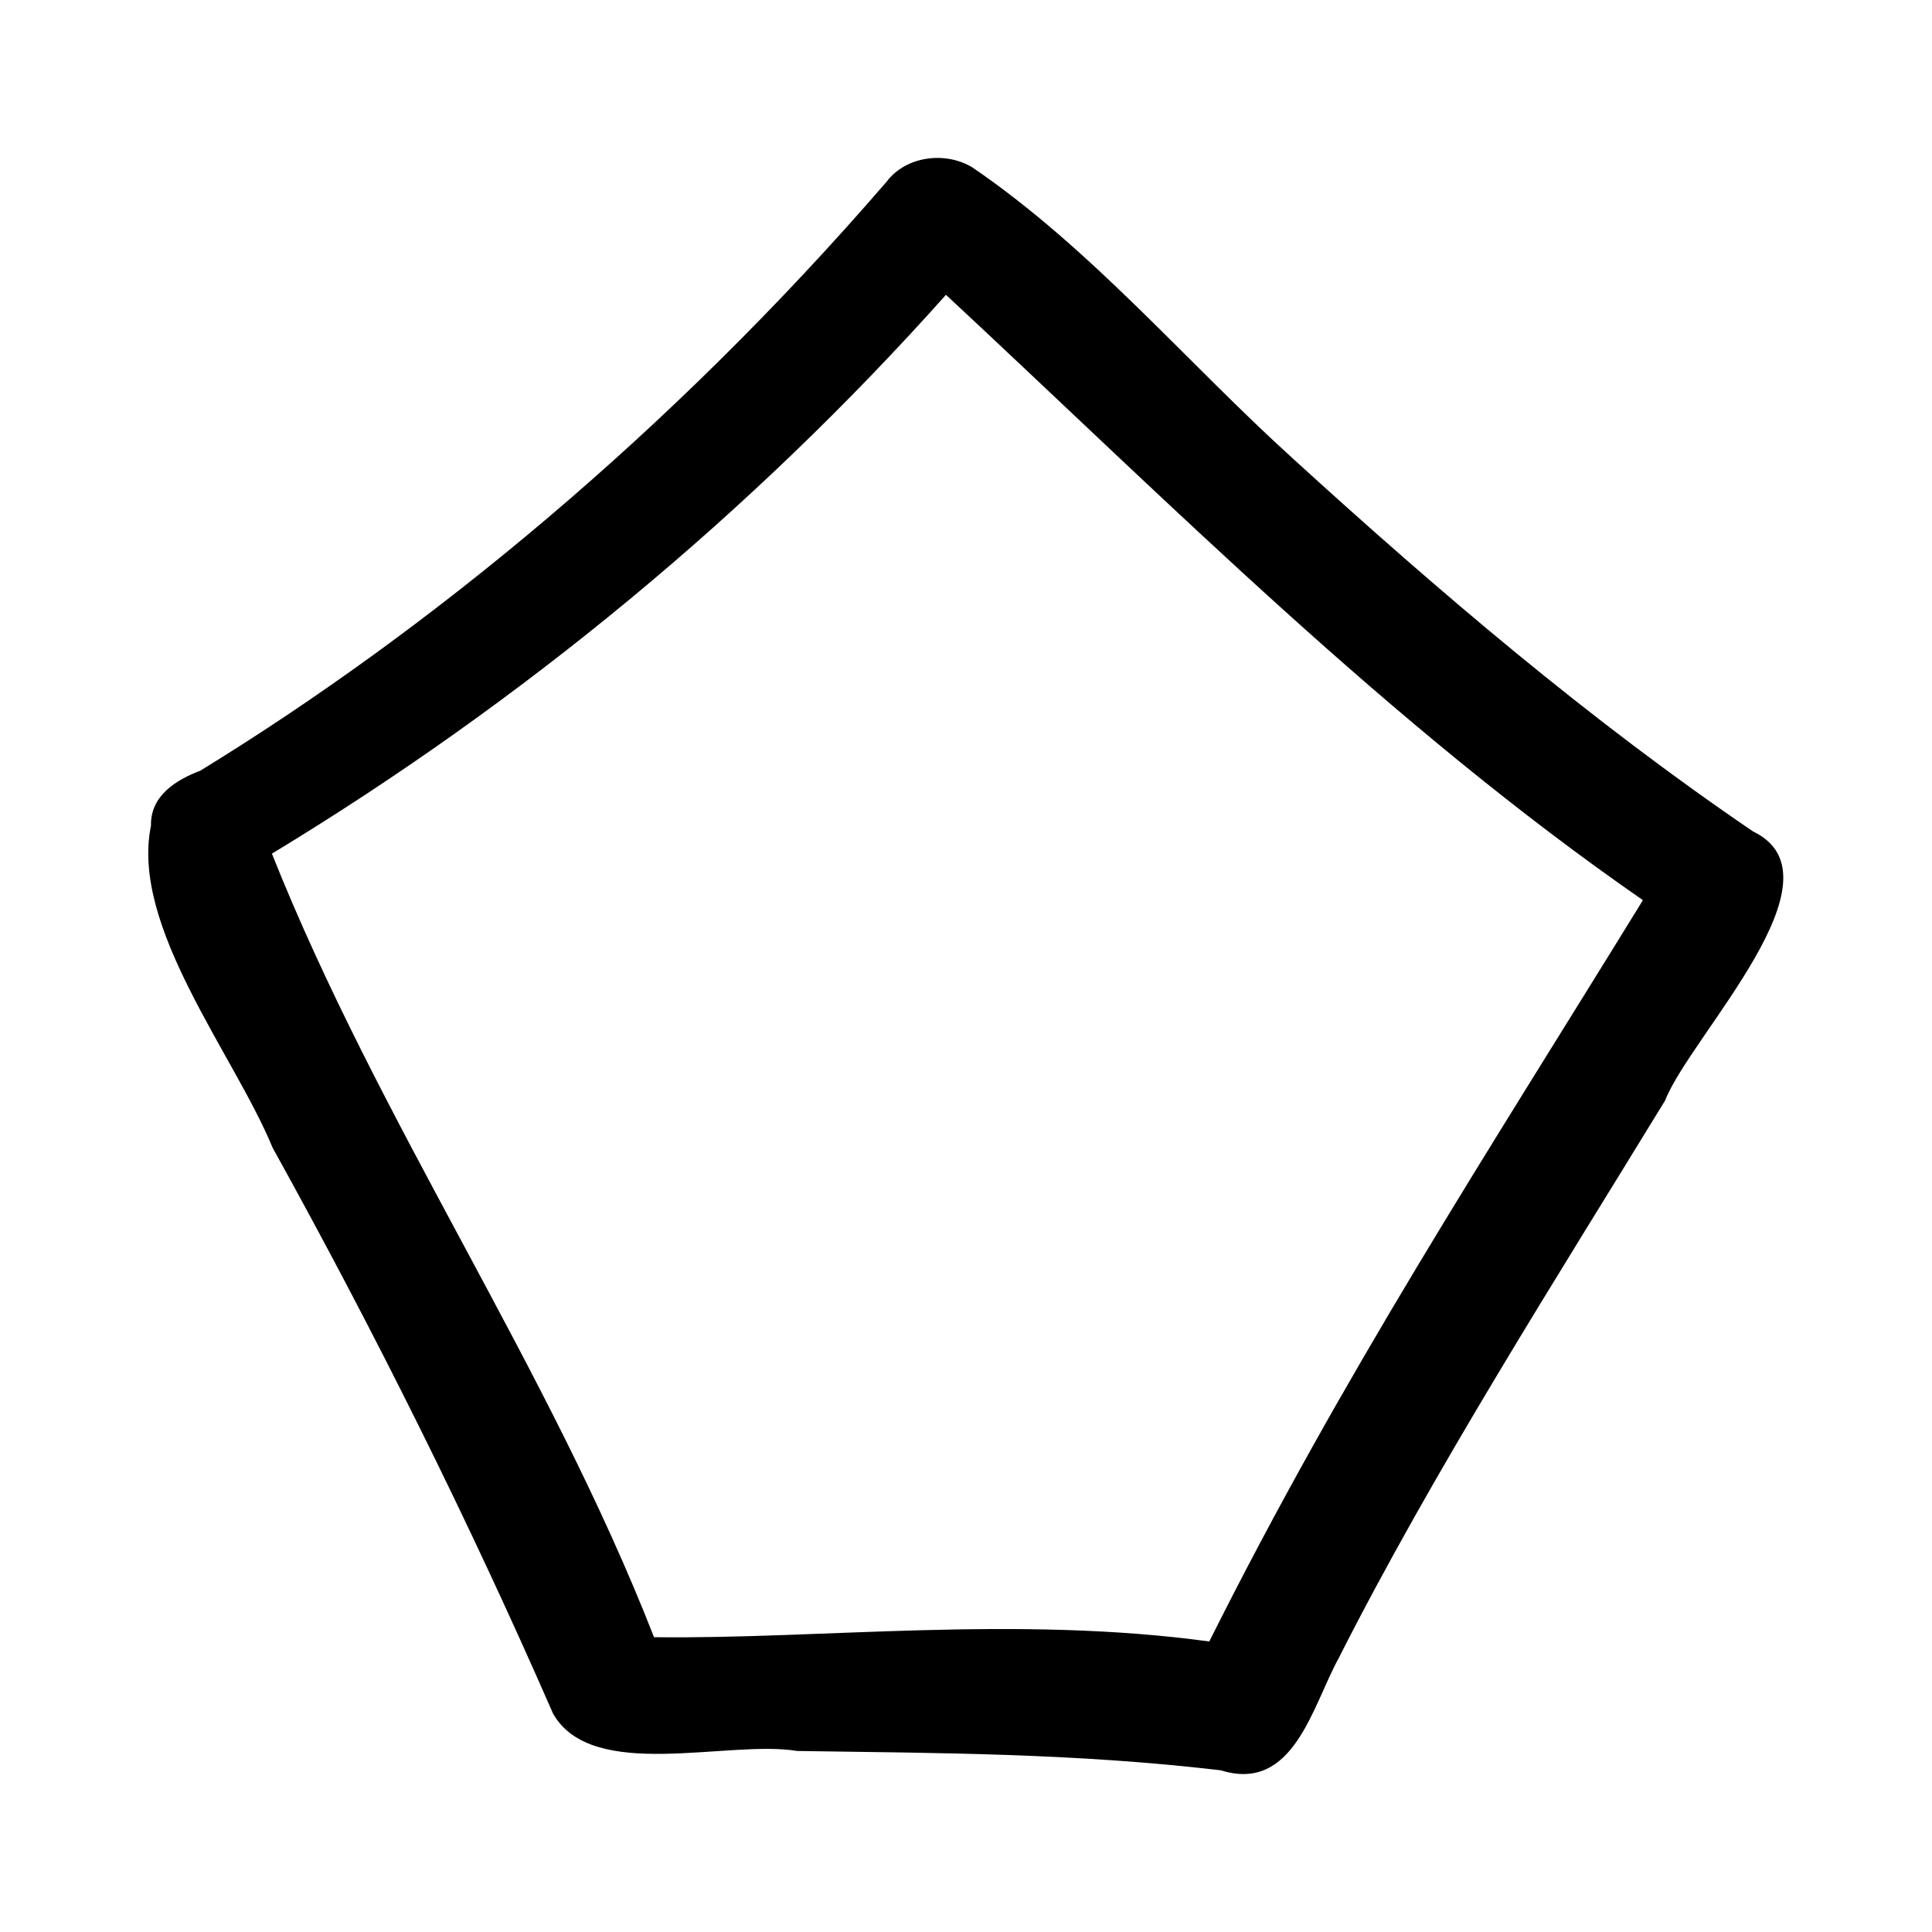 <svg xmlns="http://www.w3.org/2000/svg" viewBox="0 0 270 270"><path d="M245 116.2c-22.8-15.5-43.9-33.5-64.3-52.1-14.9-13.5-28.1-29.3-44.8-40.7-3.8-2.3-9.3-1.6-12 2C93.5 60.6 59.8 88.2 28 107.7c-3.4 1.3-7 3.5-6.9 7.7-2.9 14.1 11.6 31.9 17 45 14.3 25.8 27.4 52.1 39.2 79.1 5.5 9.6 24.4 3.6 34.1 5.2 20 .3 38.7.3 59.2 2.7 10.2 3.2 12.8-9 16.5-15.7 13.1-25.9 30.5-53.2 45.6-77.9 3.5-9 25.6-31.2 12.3-37.6zm-76 113.2c-27.1-3.7-54.3-.3-77.6-.6C76.6 190.9 53 157 38 119.3c35-21.2 67-47.6 94.2-78.1 31.5 29.3 61.9 60 97.4 84.6-21.9 35.6-41.9 66.2-60.6 103.6z"/></svg>